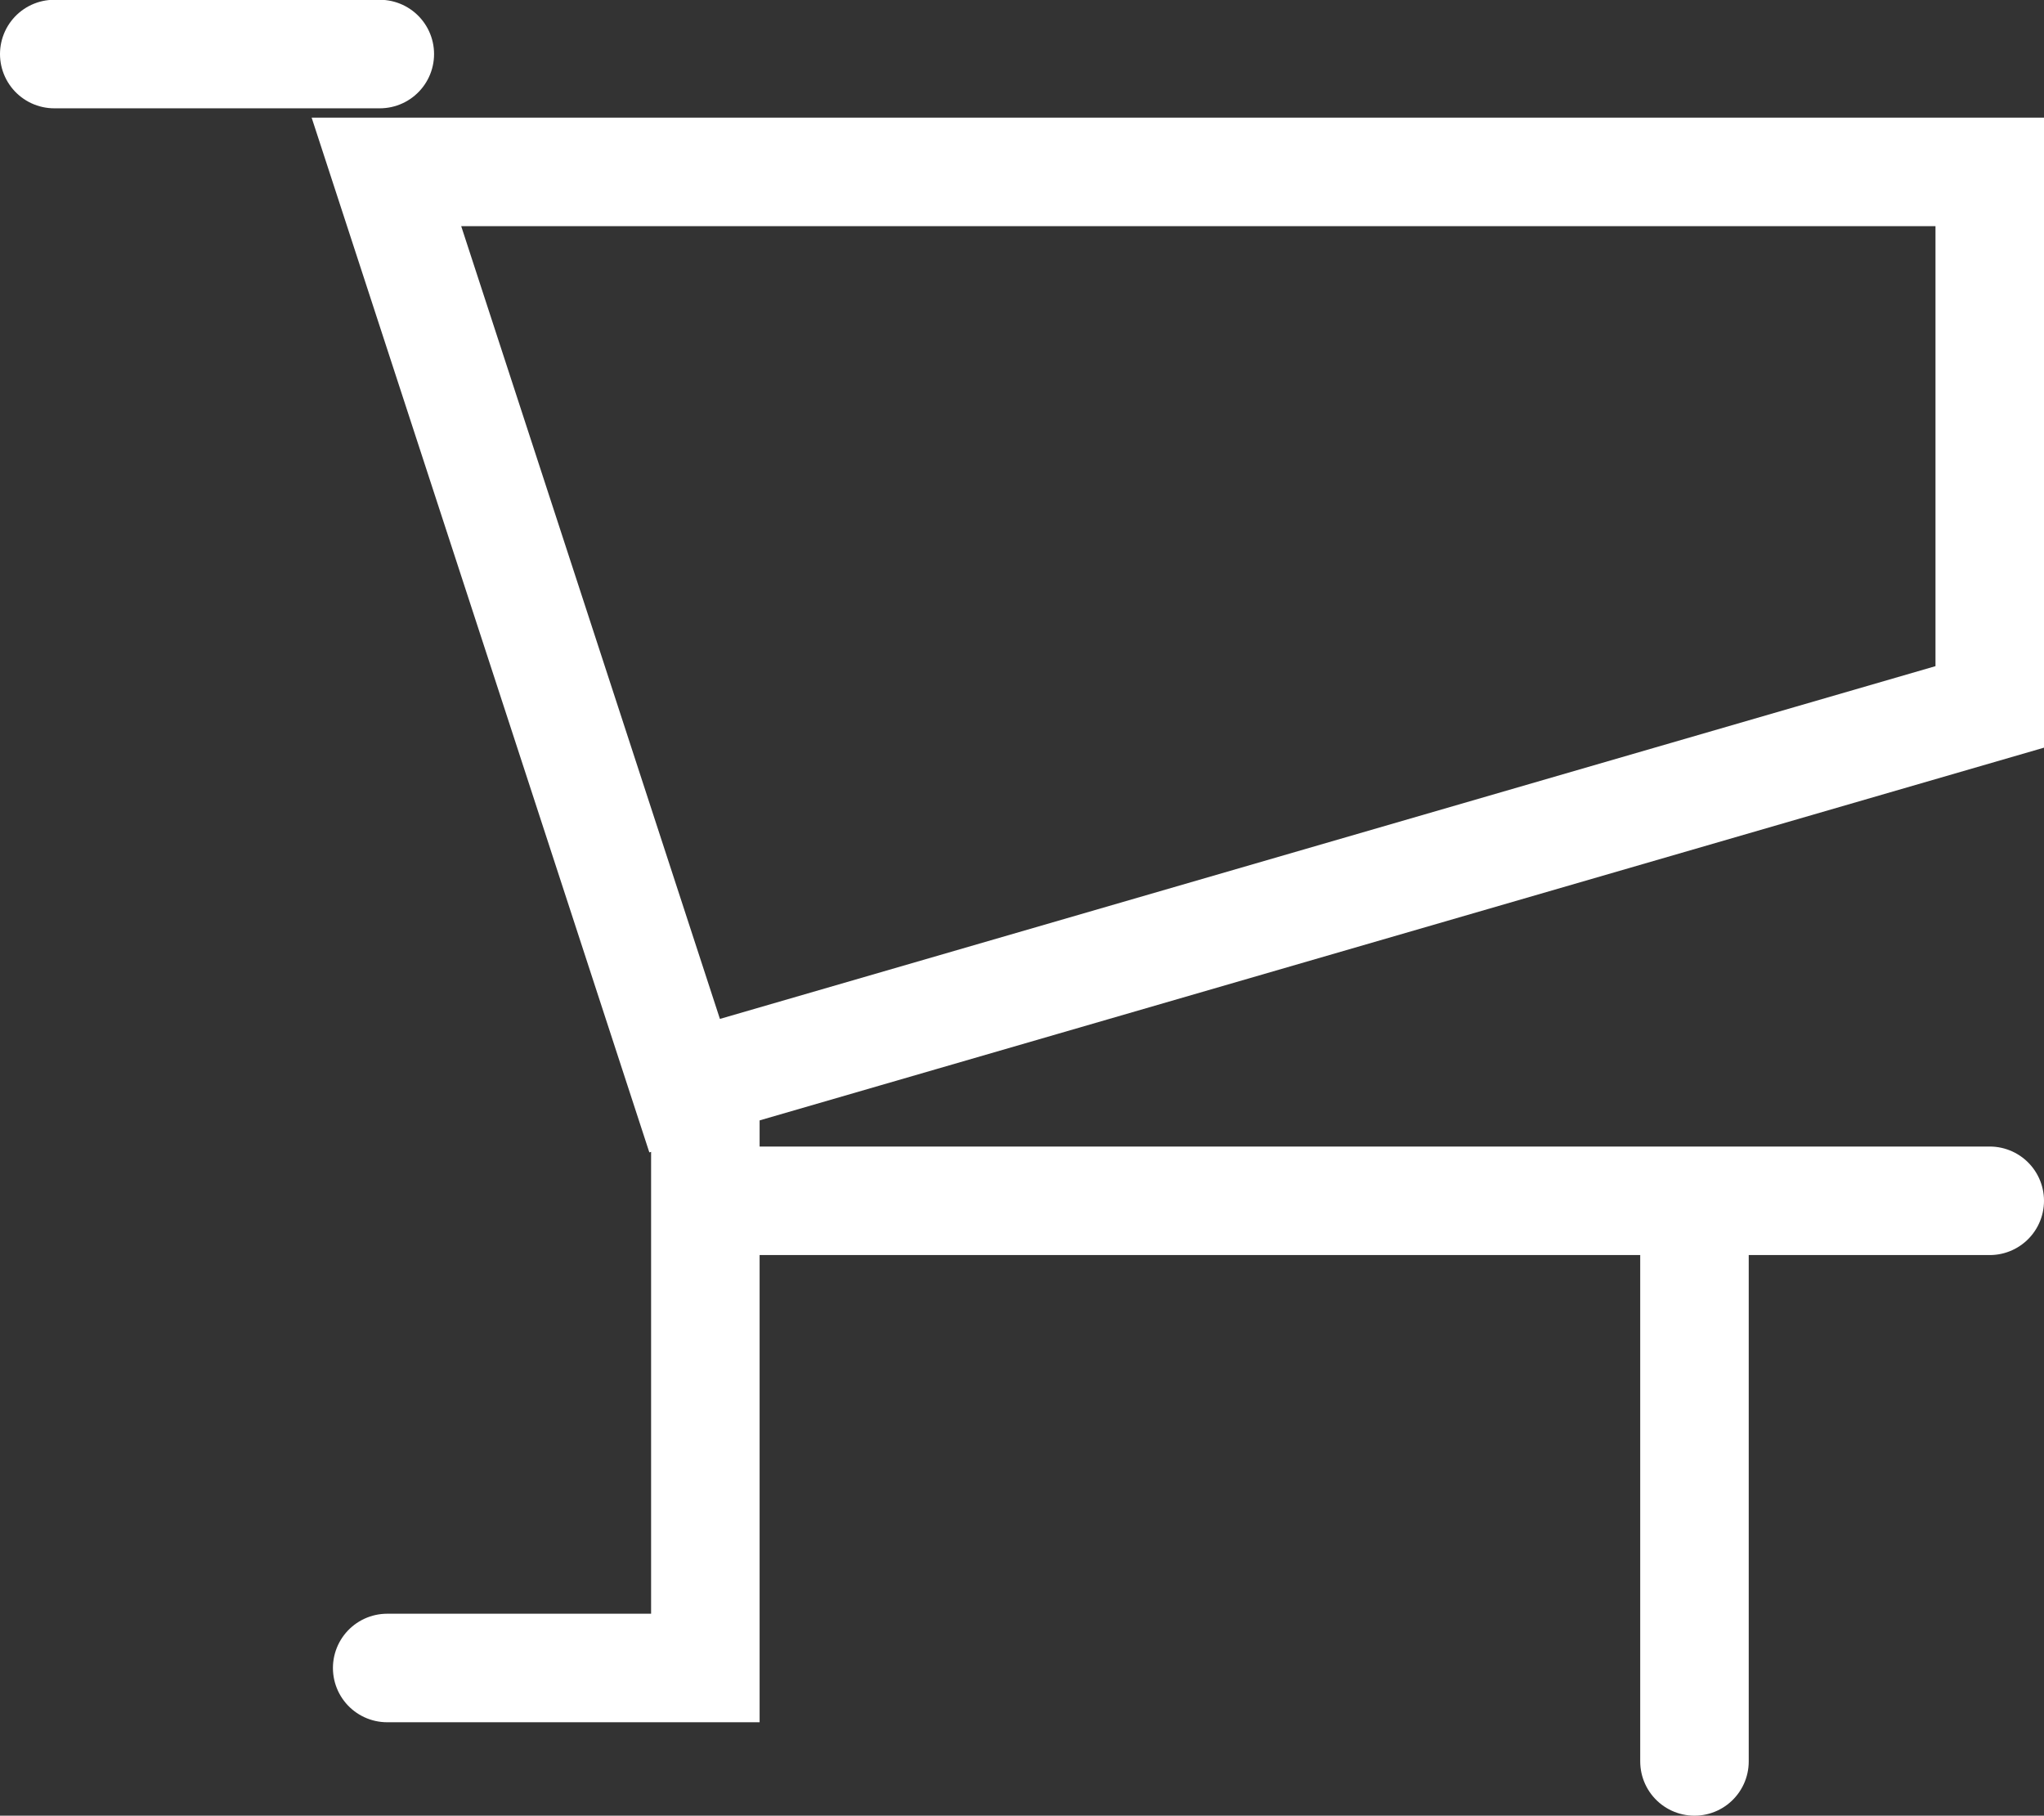 <svg xmlns="http://www.w3.org/2000/svg" width="18.836" height="16.731" viewBox="0 0 18.836 16.731">
  <rect x="0" y="0" width="18.836" height="16.731" fill="#333333" stroke="none"/>
  <g id="グループ_46" data-name="グループ 46" transform="translate(-1230.05 -48.302)">
    <g id="グループ_48" data-name="グループ 48">
      <g id="グループ_47" data-name="グループ 47">
        <path id="パス_381" data-name="パス 381" d="M1233.611,49.886h14.775v4.93l-12.027,3.49Z" fill="none" stroke="#fff" stroke-linecap="round" stroke-width="1"/>
        <path id="パス_382" data-name="パス 382" d="M1236.55,58.306v5.366h-2.932" fill="none" stroke="#fff" stroke-linecap="round" stroke-width="1"/>
        <path id="パス_383" data-name="パス 383" d="M1248.386,59.367h-11.5" fill="none" stroke="#fff" stroke-linecap="round" stroke-width="1"/>
        <path id="パス_384" data-name="パス 384" d="M1245.665,59.873v4.66" fill="none" stroke="#fff" stroke-linecap="round" stroke-width="1"/>
        <path id="パス_385" data-name="パス 385" d="M1230.55,48.8h3" fill="none" stroke="#fff" stroke-linecap="round" stroke-width="1"/>
      </g>
    </g>
  </g>
</svg>
